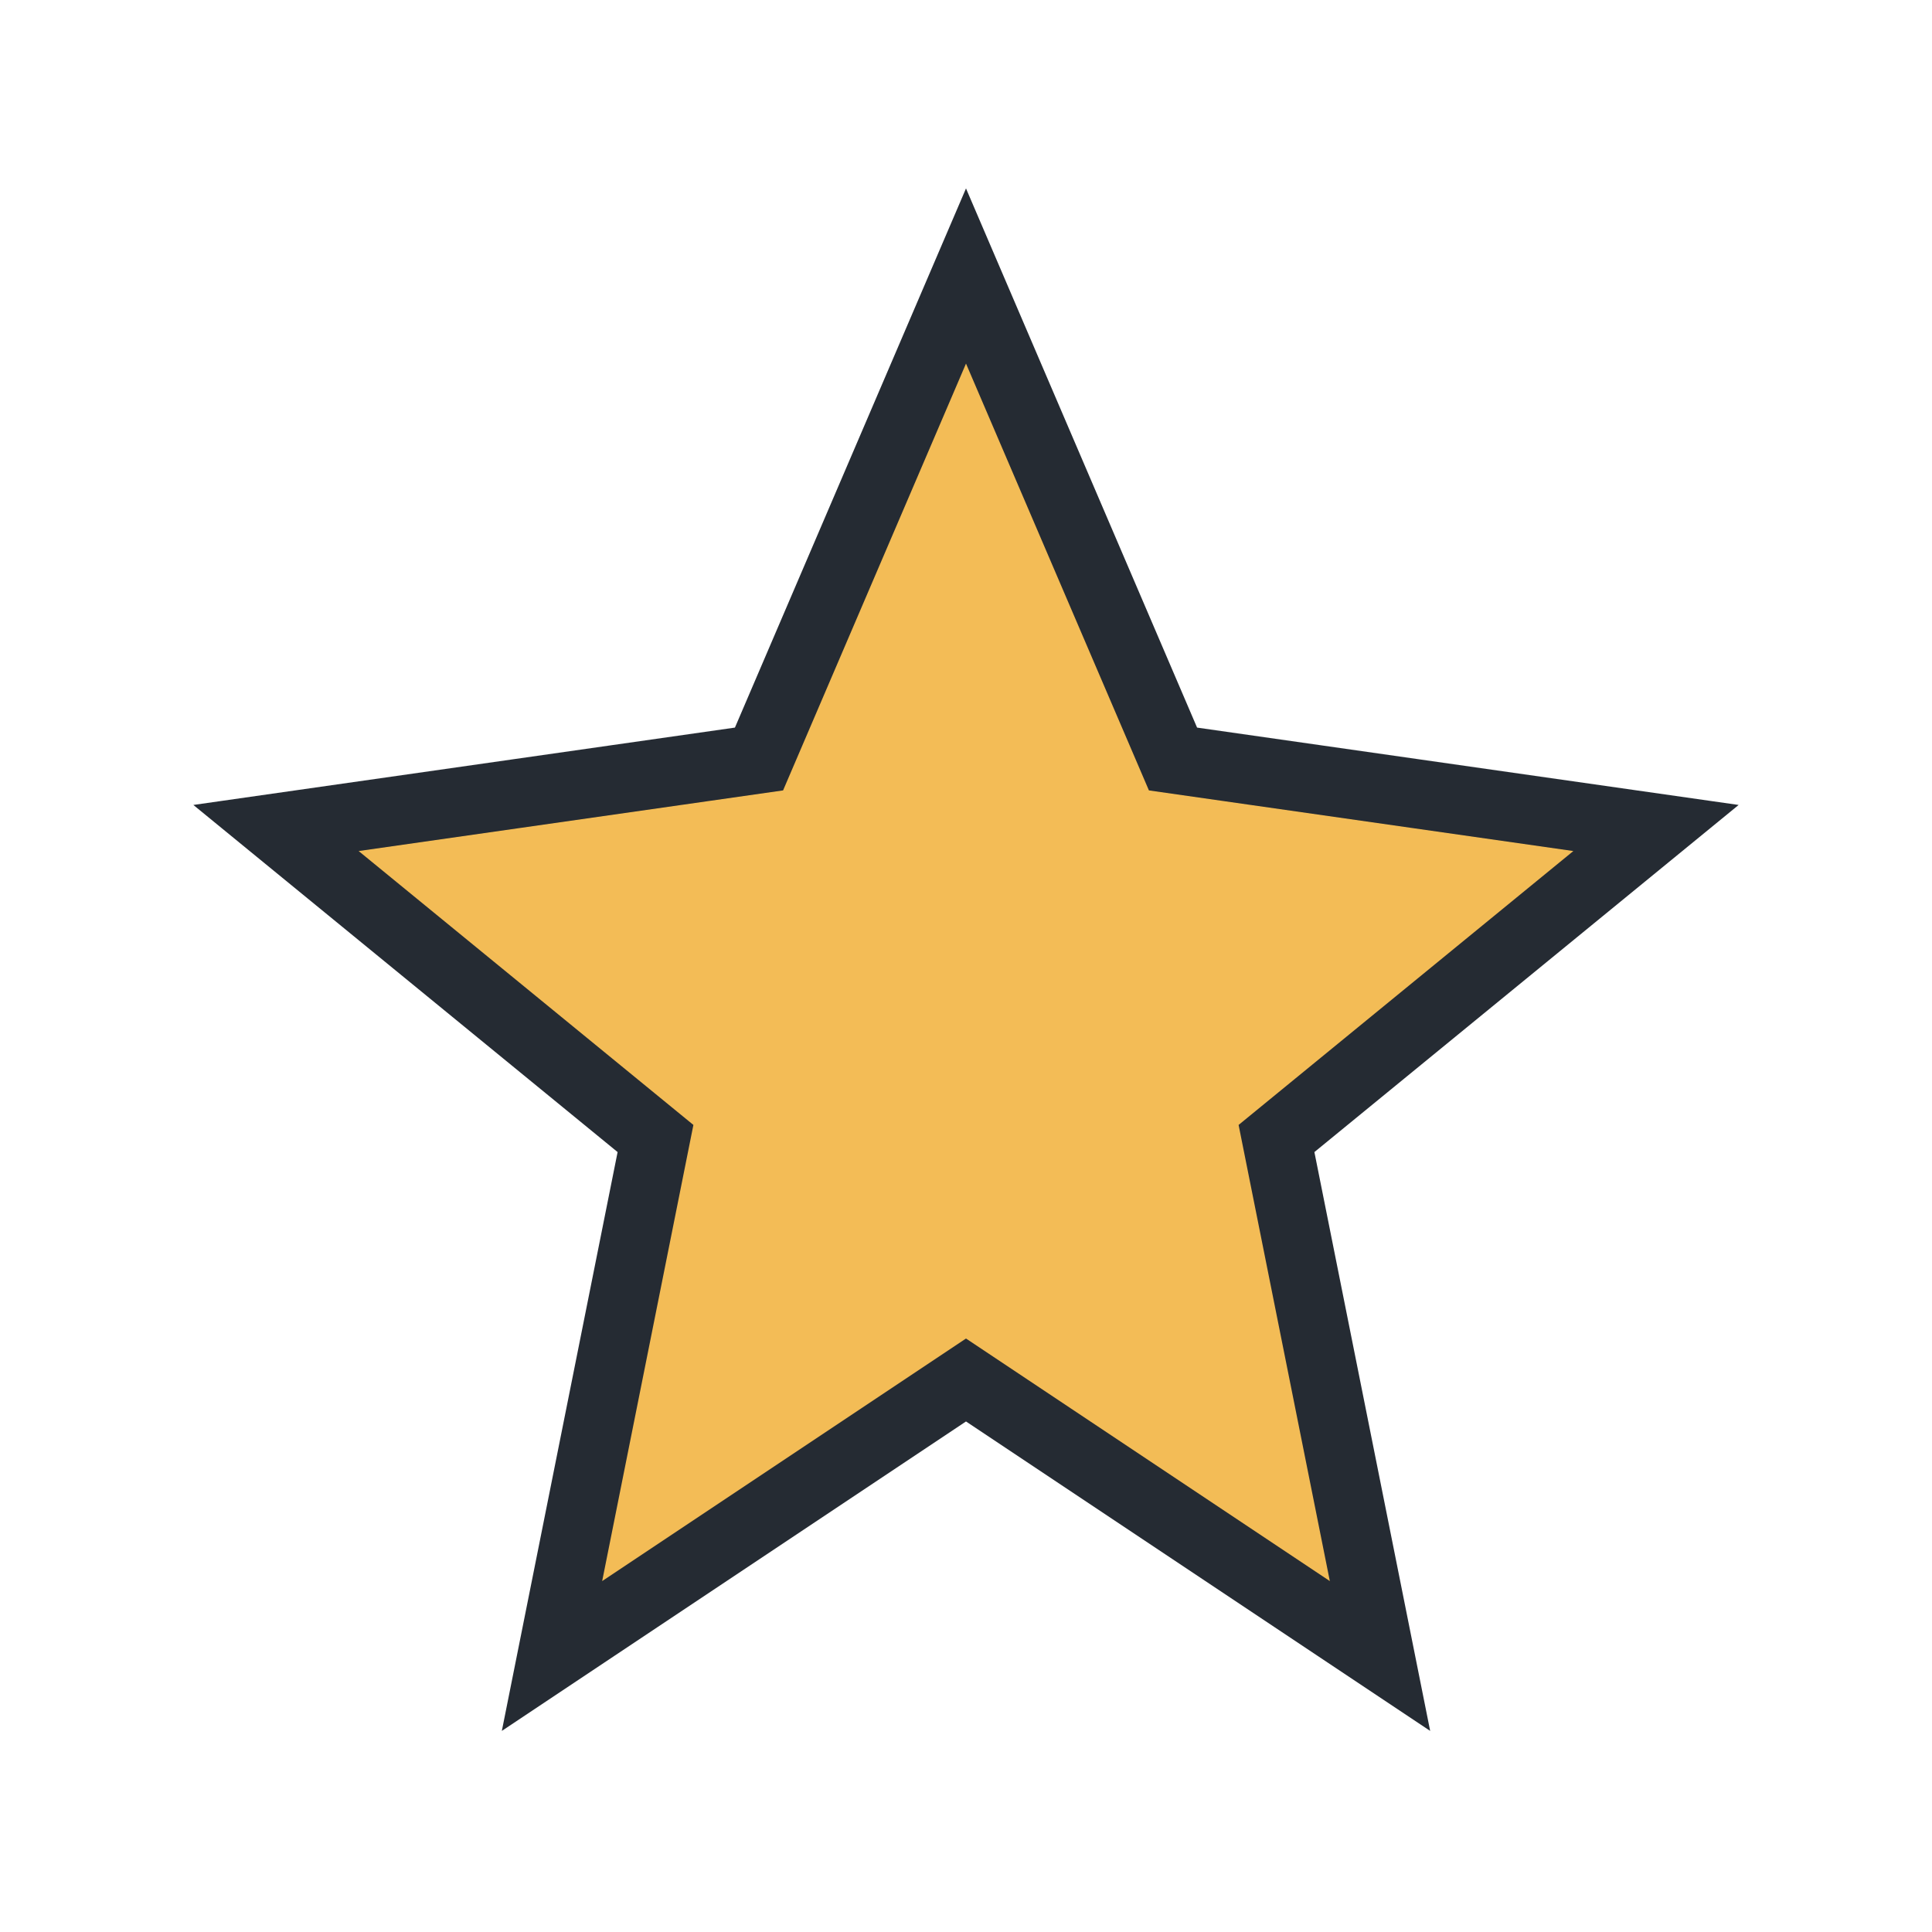<?xml version="1.0" encoding="UTF-8"?>
<svg xmlns="http://www.w3.org/2000/svg" width="28" height="28" viewBox="0 0 28 28"><polygon fill="#F3BC56" stroke="#252B33" stroke-width="1" points="14,4 17,11 24,12 18.5,16.5 20,24 14,20 8,24 9.5,16.5 4,12 11,11"/></svg>